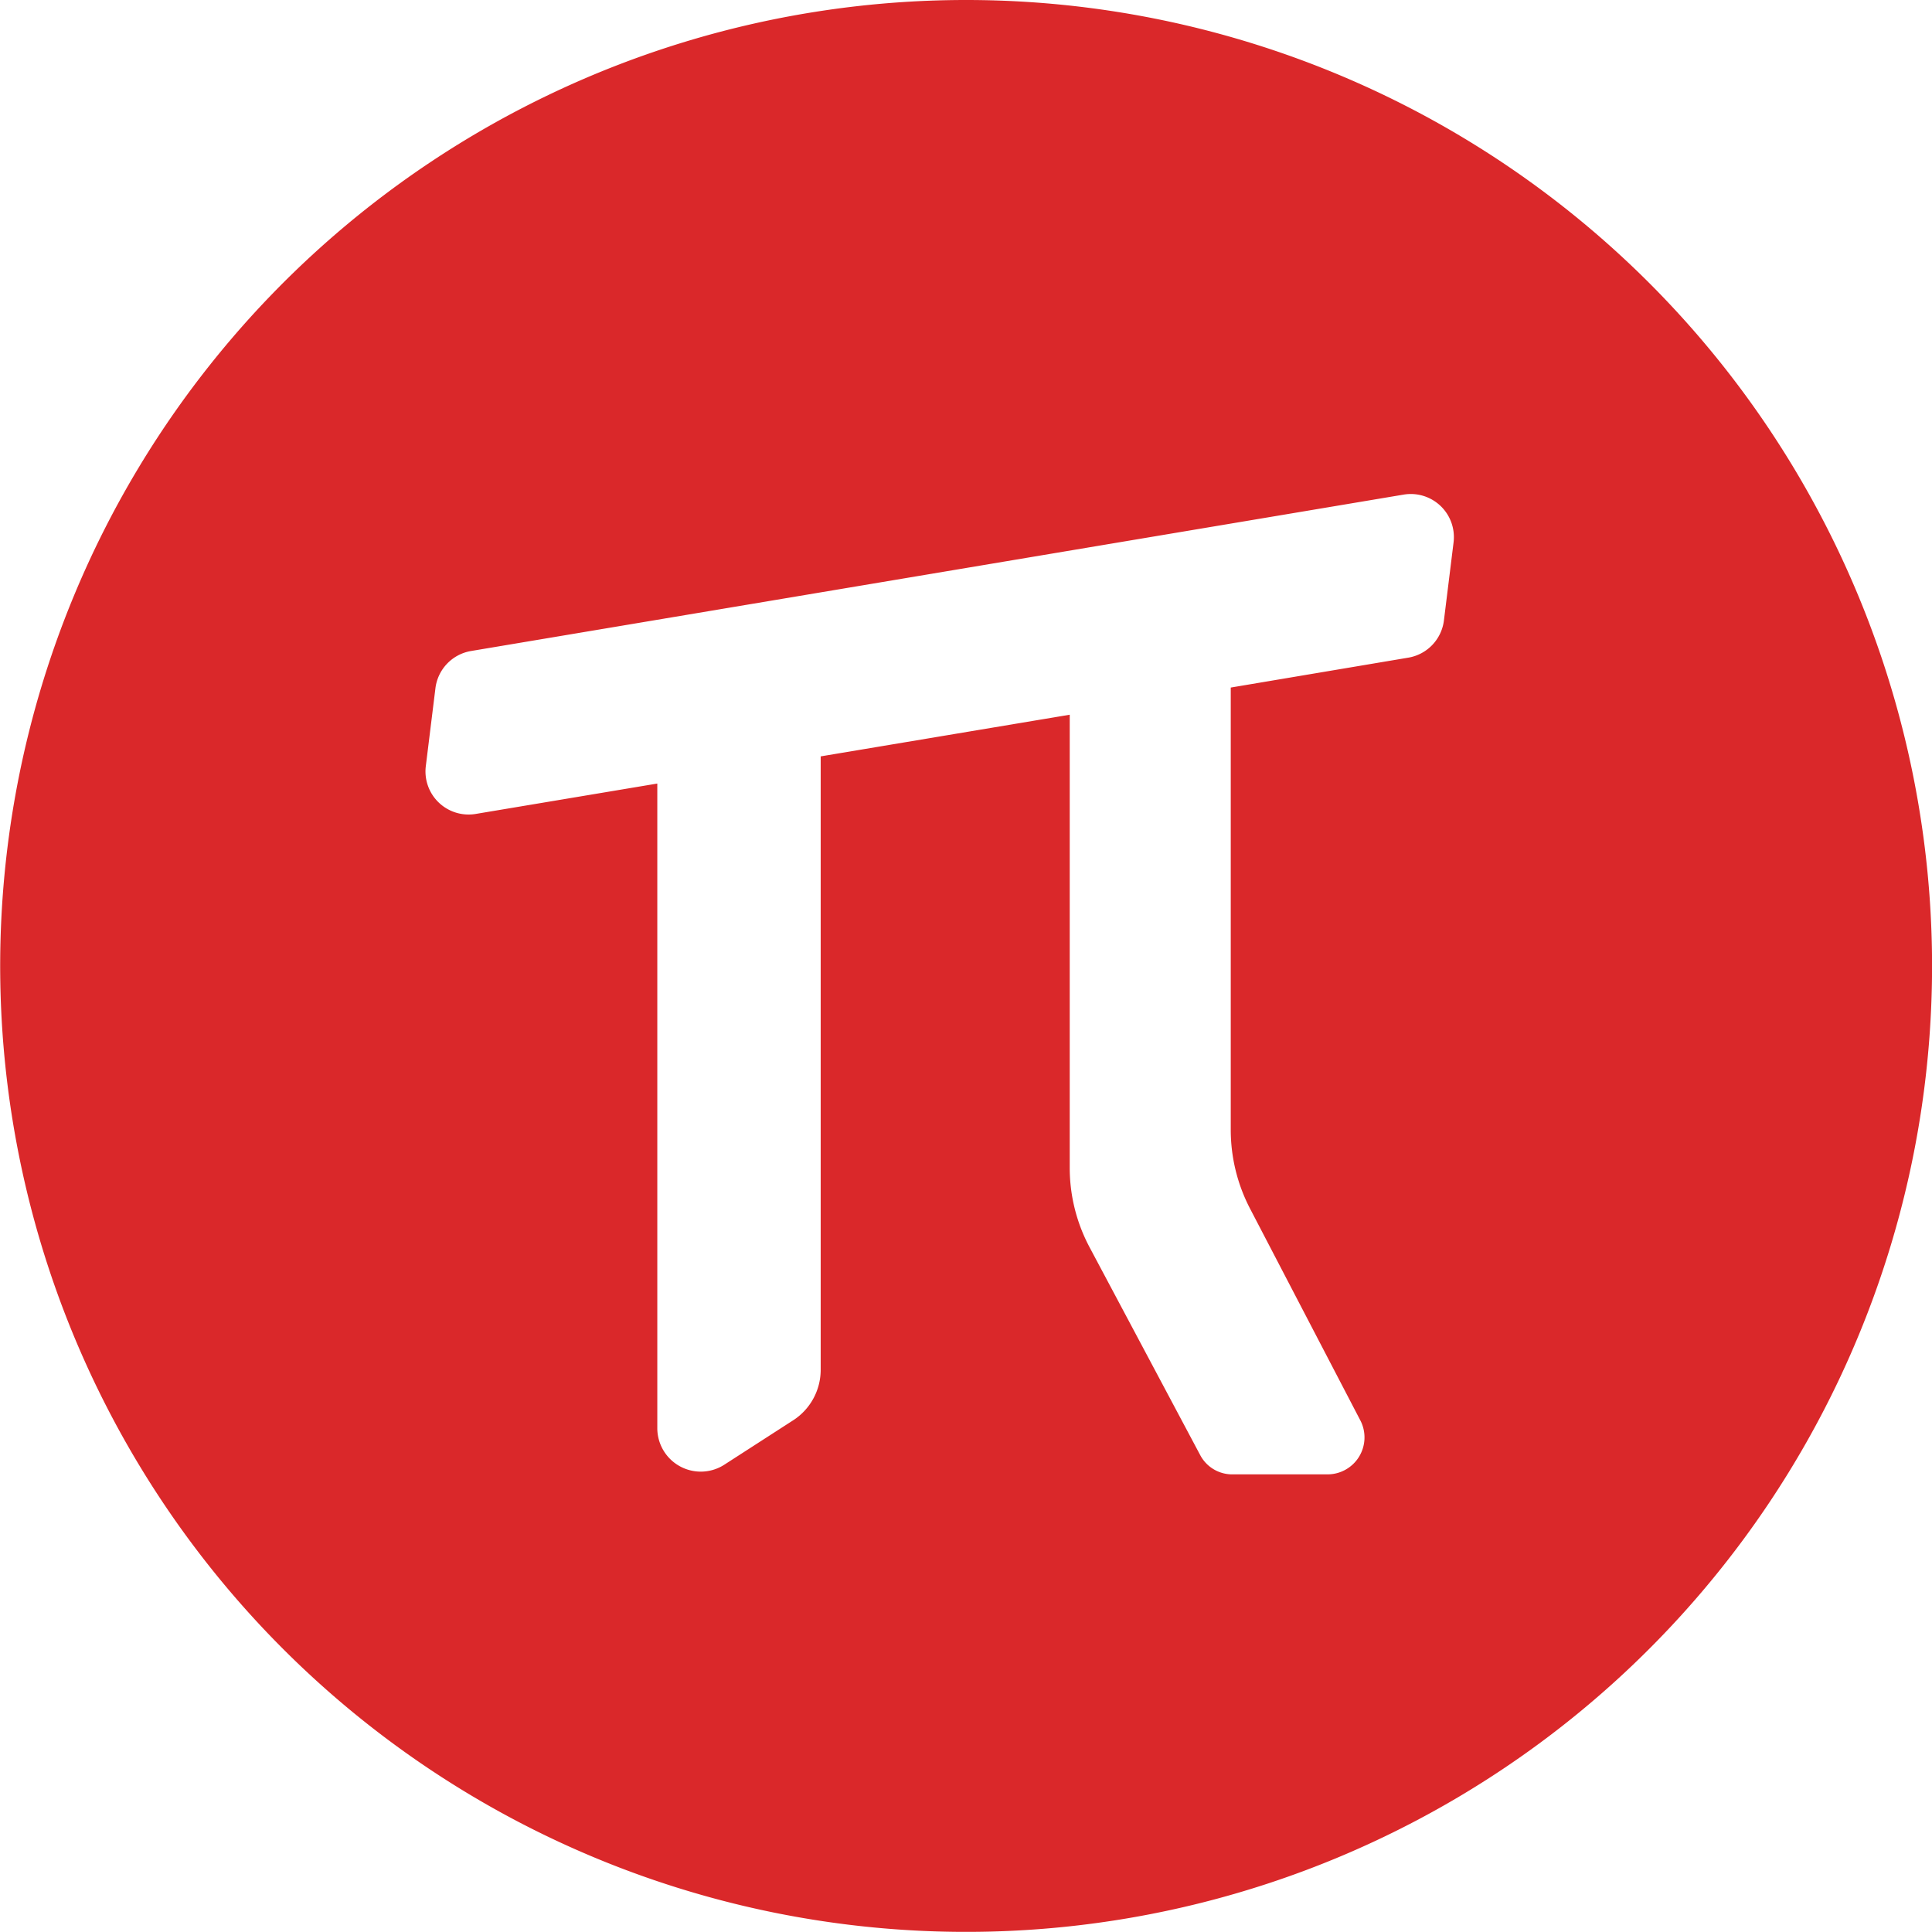 <?xml version="1.0" standalone="no"?><!DOCTYPE svg PUBLIC "-//W3C//DTD SVG 1.1//EN" "http://www.w3.org/Graphics/SVG/1.1/DTD/svg11.dtd"><svg t="1747389897585" class="icon" viewBox="0 0 1024 1024" version="1.1" xmlns="http://www.w3.org/2000/svg" p-id="32383" xmlns:xlink="http://www.w3.org/1999/xlink" width="200" height="200"><path d="M511.97 0a511.97 511.97 0 1 0 512.066 511.97A511.97 511.97 0 0 0 511.97 0z m253.345 328.801a22.848 22.848 0 0 1-18.912 19.776l-94.08 15.84V599.042a90.528 90.528 0 0 0 9.984 41.088l58.848 112.992a19.584 19.584 0 0 1-17.472 28.32h-50.016a19.2 19.2 0 0 1-17.568-10.272l-58.56-110.016a89.568 89.568 0 0 1-10.56-42.24V378.817l-132 22.08v325.441a31.872 31.872 0 0 1-14.208 26.208L384.001 776.259a23.04 23.04 0 0 1-35.616-19.2v-341.761l-96.384 16.128a22.848 22.848 0 0 1-26.304-25.44l5.088-41.184a22.848 22.848 0 0 1 19.008-19.776l494.018-82.848a22.848 22.848 0 0 1 26.592 25.44z" fill="#DA282A" p-id="32384"></path></svg>